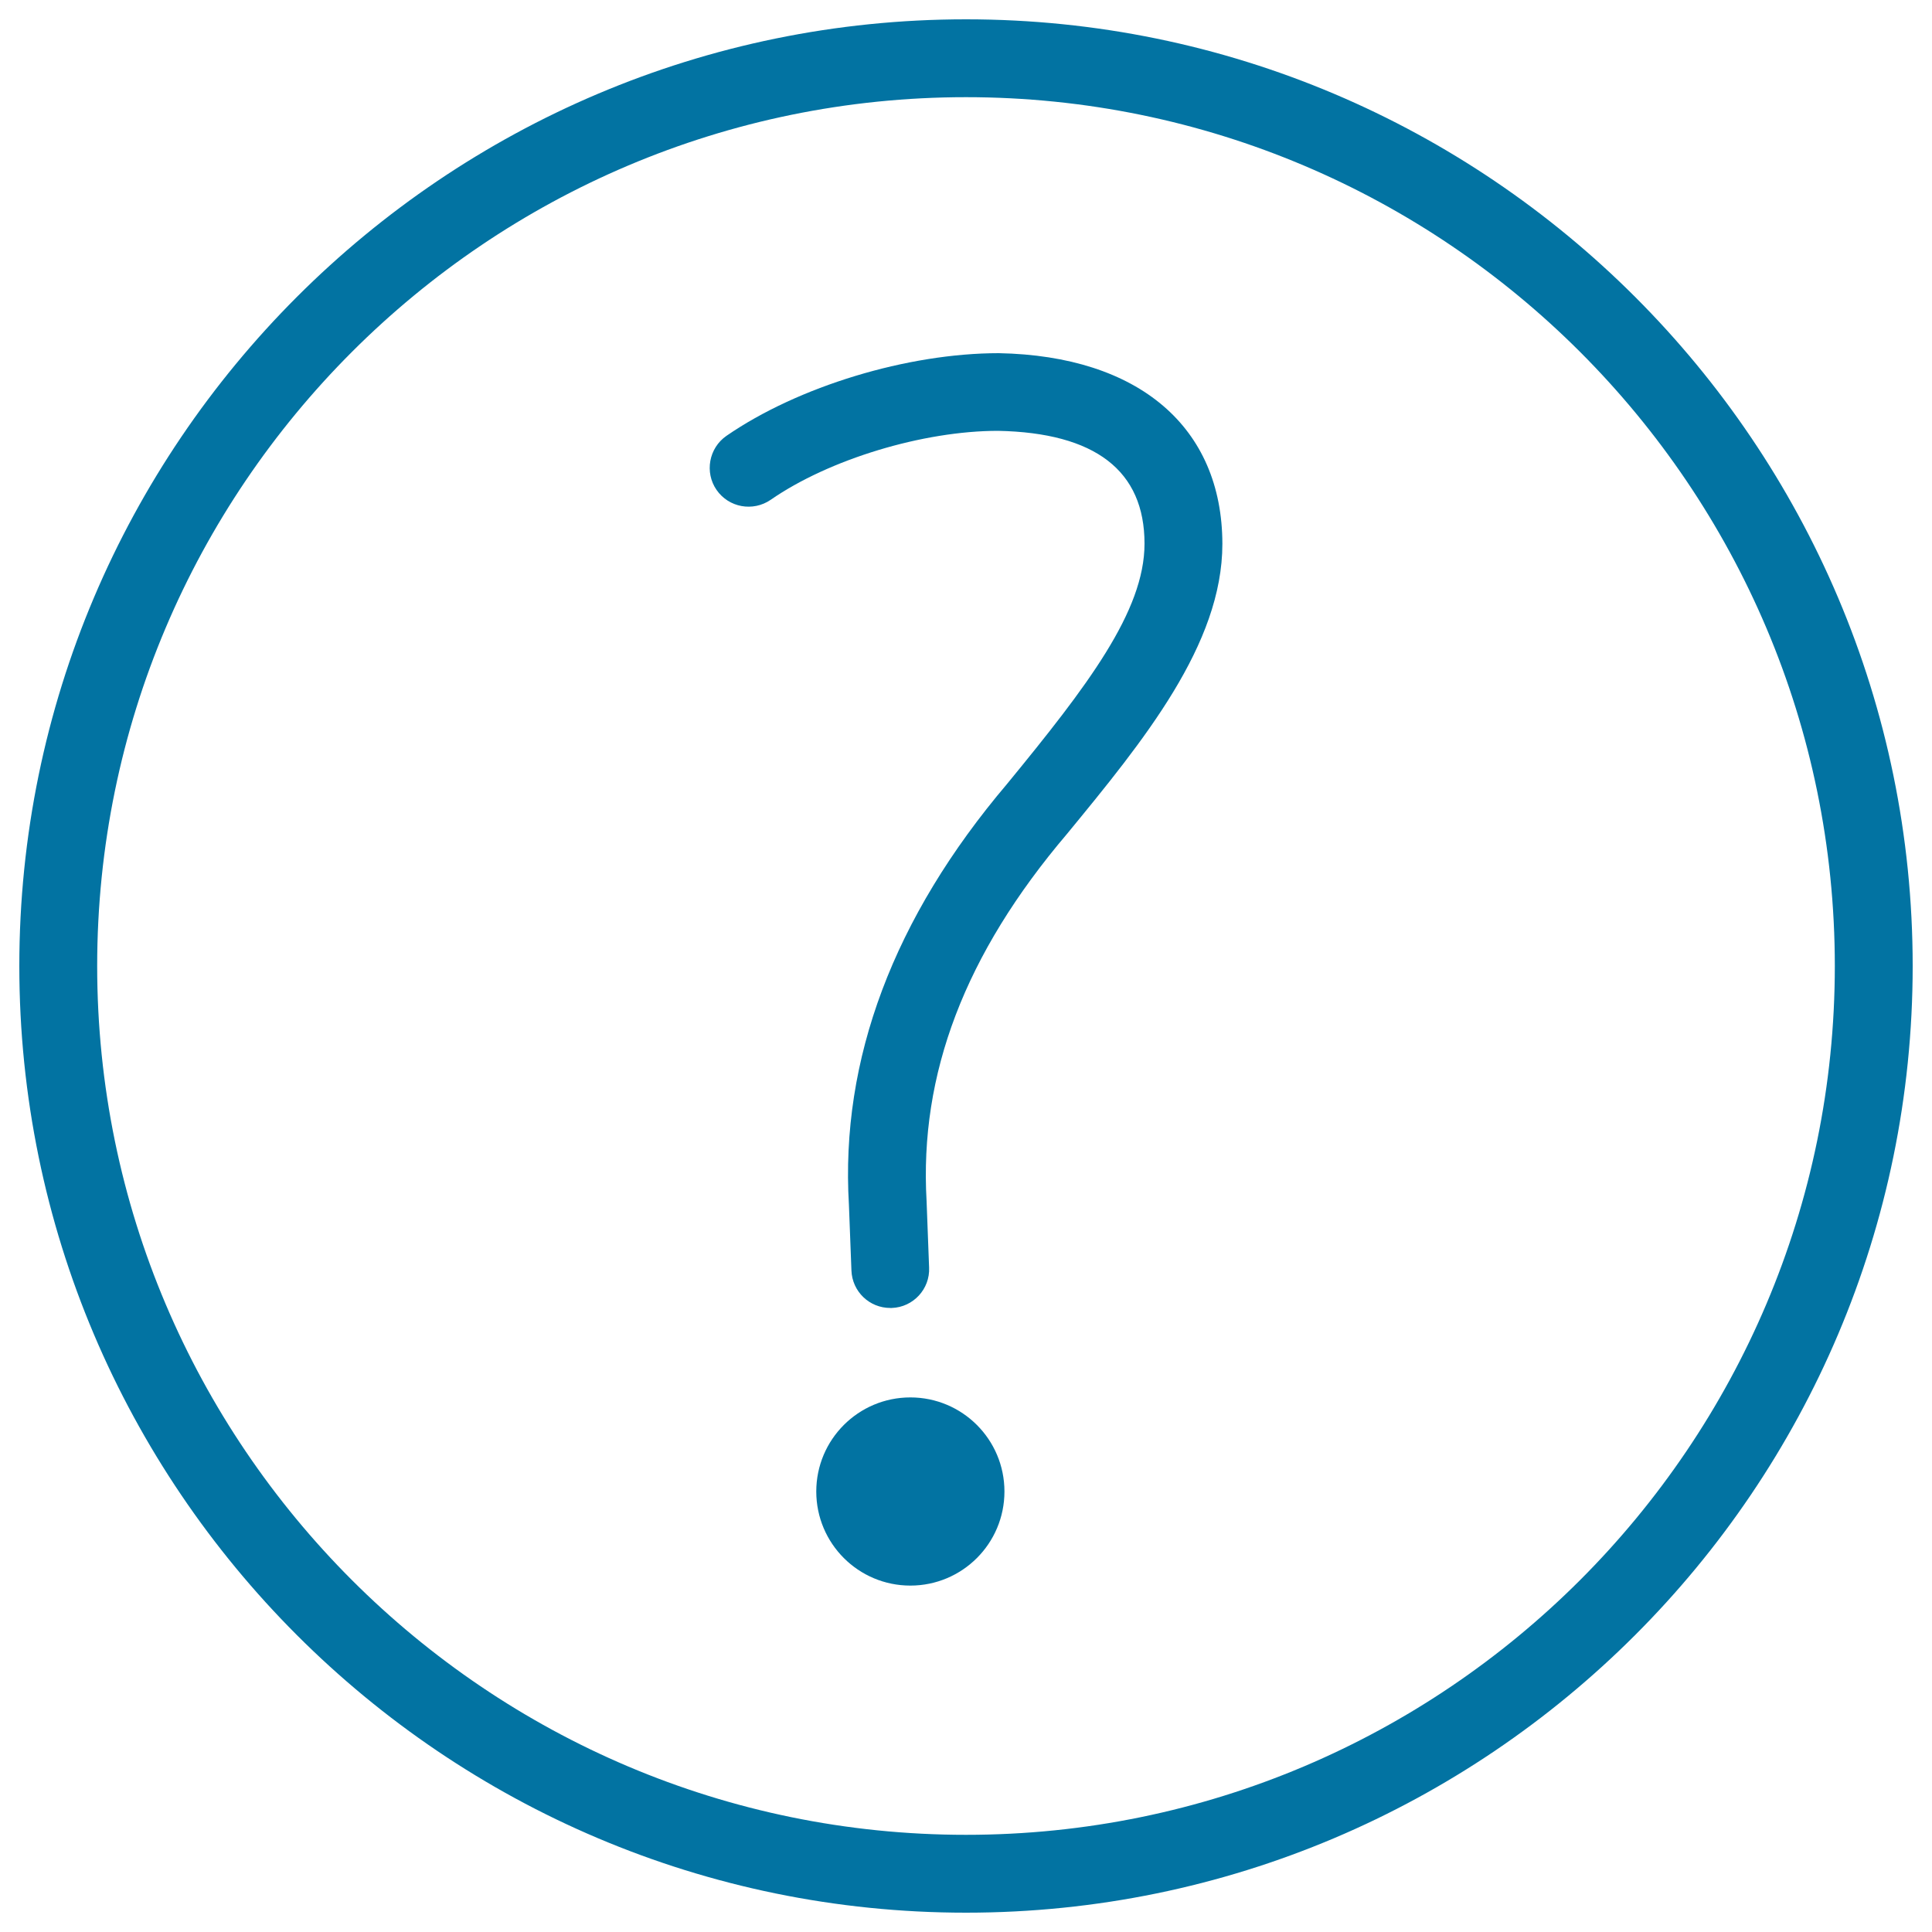 <svg xmlns="http://www.w3.org/2000/svg" viewBox="0 0 1000 1000" style="fill:#0273a2">
<title>Question Mark Thin Doodle SVG icon</title>
<g><circle cx="471.2" cy="772" r="48.7"/><path d="M990,500c0-270.2-219.8-490-490-490C229.8,10,10,229.8,10,500c0,270.2,219.8,490,490,490C770.2,990,990,770.2,990,500z M500,949.7C252,949.7,50.3,748,50.3,500C50.3,252,252,50.3,500,50.3C748,50.3,949.7,252,949.7,500C949.7,748,748,949.7,500,949.7z"/><path d="M517,182.8c-47.3,0-103.9,17.2-141,42.8c-9.1,6.3-11.4,18.9-5.1,28c6.3,9.1,18.8,11.4,28,5.1c30.3-21,78.9-35.7,117.7-35.7c50.3,1,75.8,20.6,75.8,58.4c0,35-29.6,73.7-71.1,124.3c-58.8,69.3-86.4,142.7-81.9,217.9l1.3,34c0.4,10.9,9.3,19.4,20.1,19.4c0.3,0,0.5,0,0.8,0c11.1-0.4,19.8-9.8,19.3-20.9l-1.3-34.4c-3.8-65.8,19.8-127.9,72.7-190.1c39.6-48.2,80.4-98,80.4-150.1C632.6,221.1,589.5,184.2,517,182.8z"/></g>
</svg>